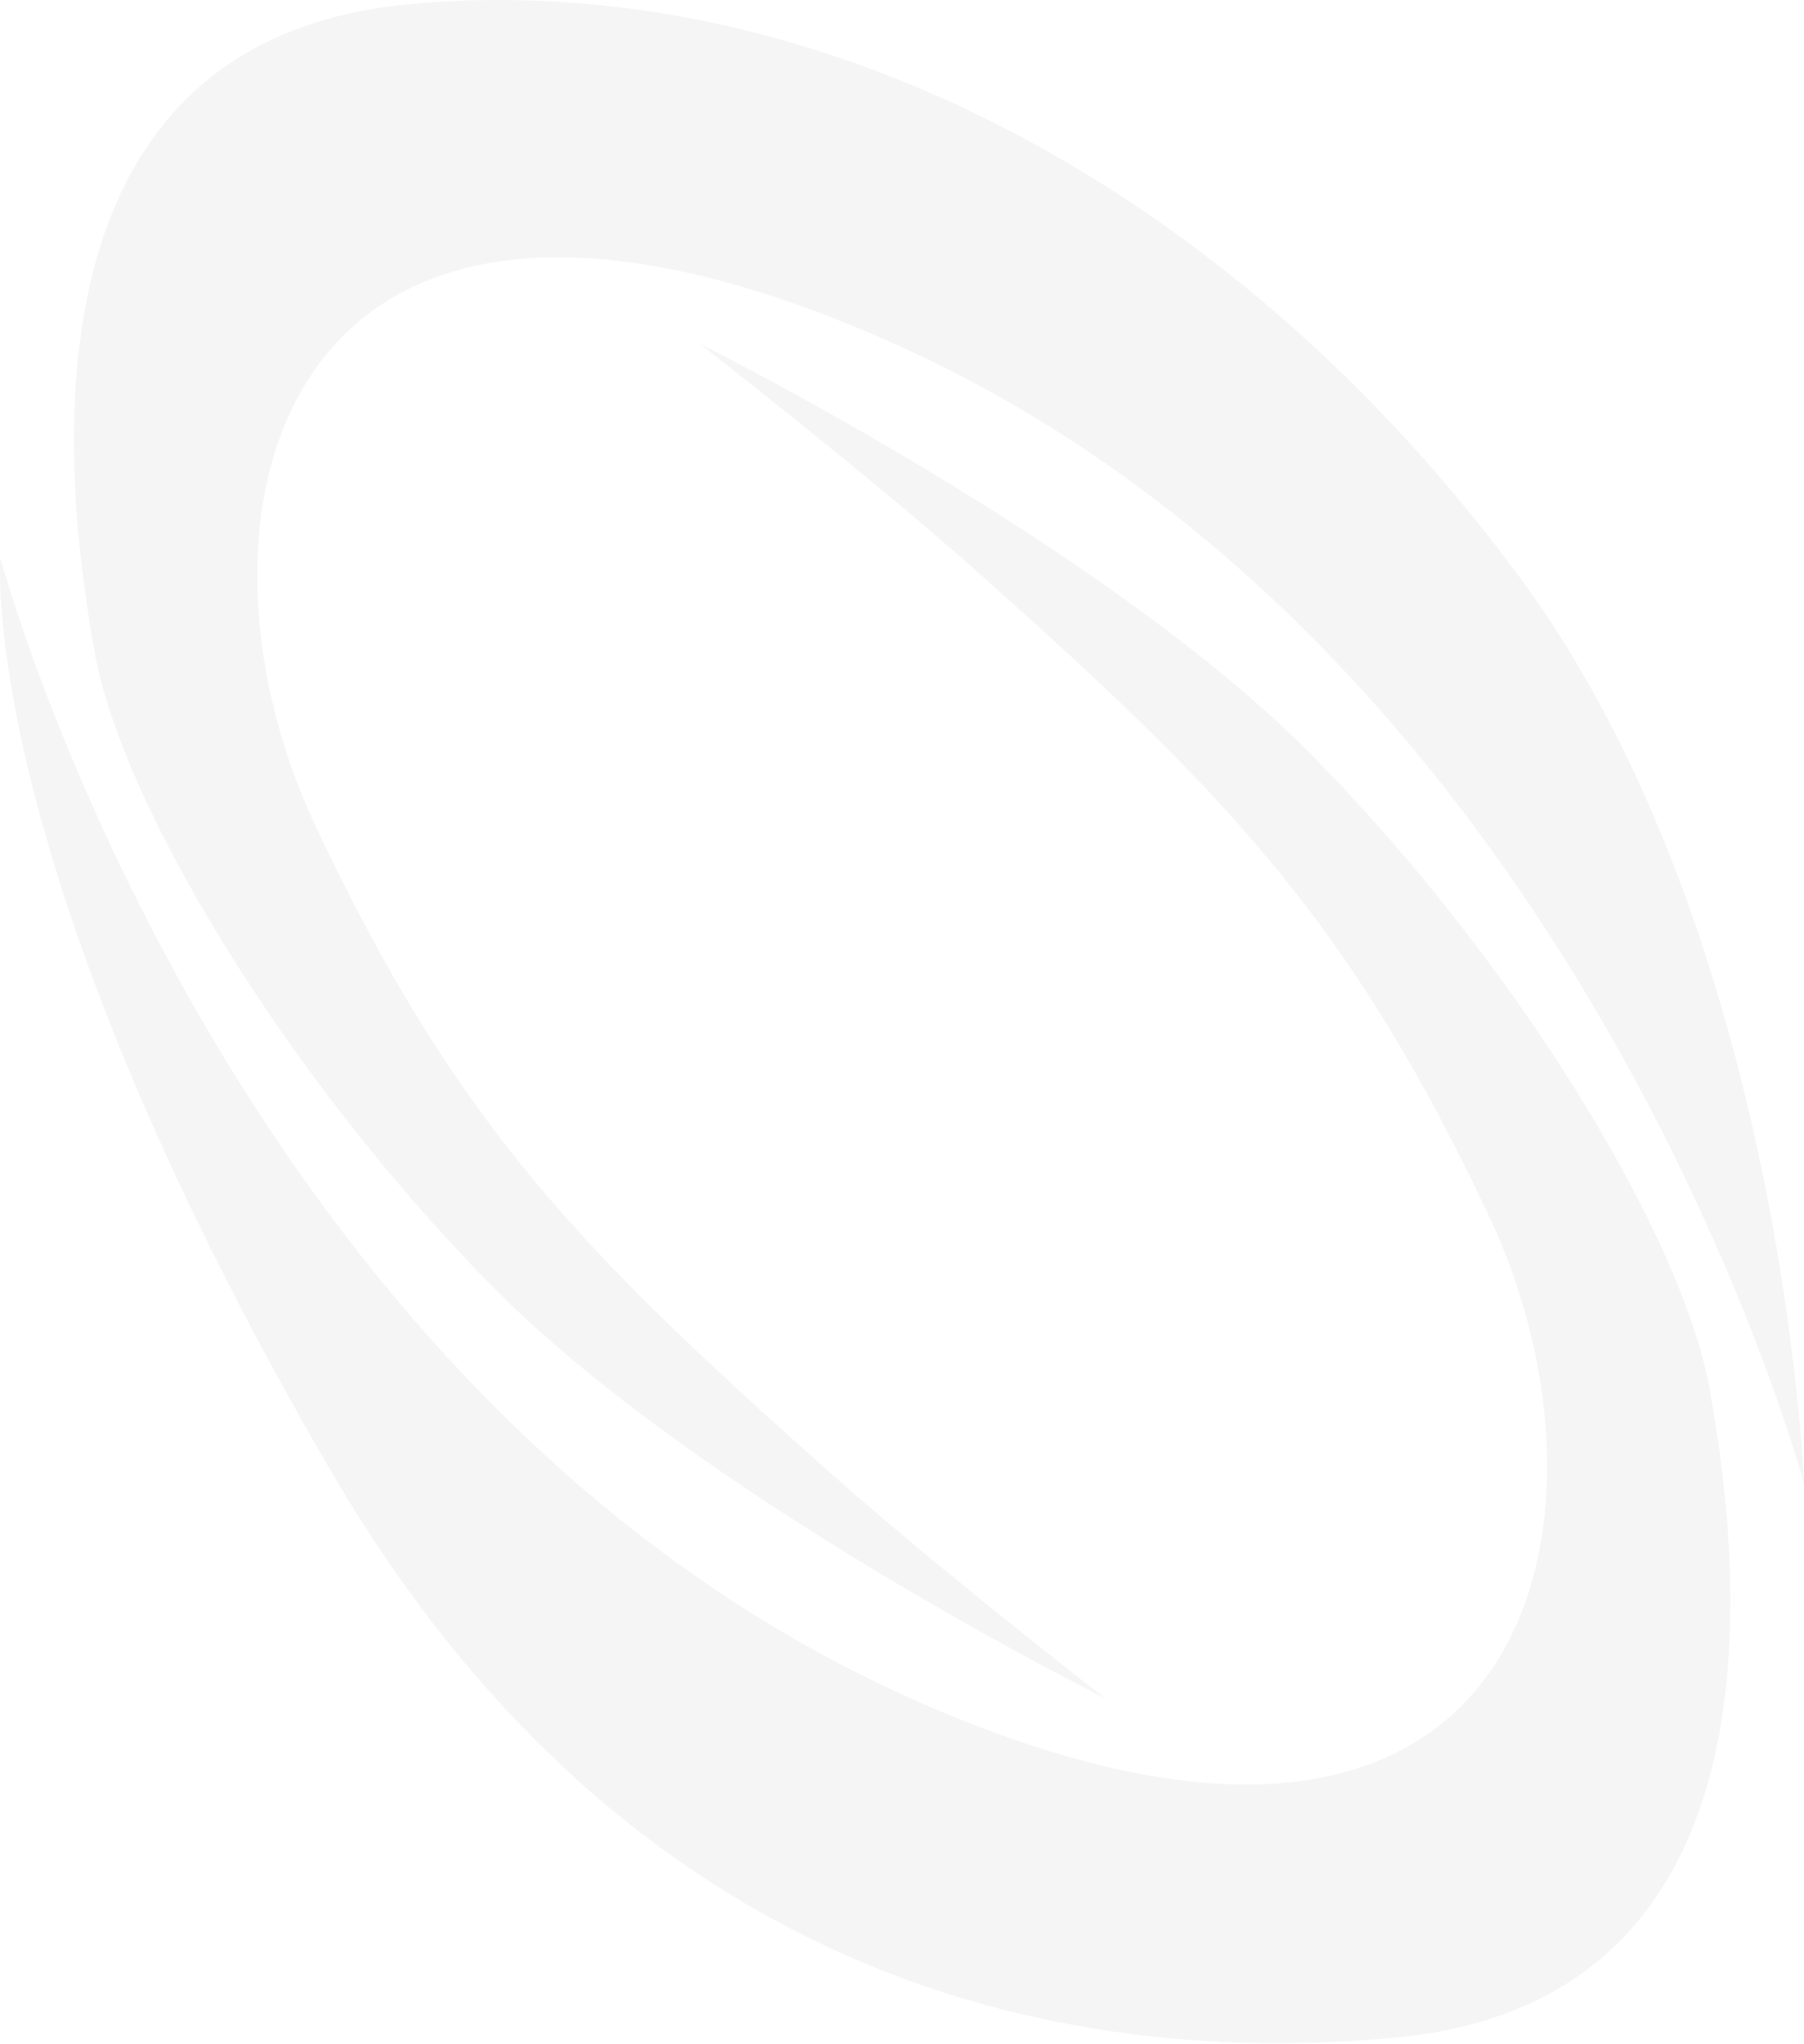 <svg width="840" height="952" viewBox="0 0 840 952" fill="none" xmlns="http://www.w3.org/2000/svg">
<g opacity="0.1">
<path d="M407.083 155.971C734.701 296.517 840 690.938 840 690.938C840 690.938 830.385 435.452 707.852 269.147C573.952 87.413 379.74 -15.537 190.873 1.913C2.006 19.363 31.383 232.253 44.033 303.548C56.684 374.844 132.956 501.03 228.343 598.203C325.268 696.944 514.549 790.865 514.549 790.865C514.549 790.865 435.589 729.699 383.277 682.96C271.731 583.3 212.132 523.916 146.315 383.32C80.498 242.723 126.522 35.612 407.083 155.971Z" fill="#9B9B9B"/>
<path d="M433.105 794.901C105.487 654.356 0.188 259.935 0.188 259.935C0.188 259.935 -11.702 399.911 153.594 684.242C276.693 895.987 460.448 966.41 649.315 948.96C838.182 931.51 808.805 718.62 796.155 647.324C783.505 576.029 707.232 449.842 611.845 352.669C514.92 253.928 325.639 160.007 325.639 160.007C325.639 160.007 404.599 221.173 456.911 267.912C568.457 367.573 628.056 426.956 693.873 567.553C759.69 708.15 713.666 915.26 433.105 794.901Z" fill="#9B9B9B"/>
</g>
</svg>

